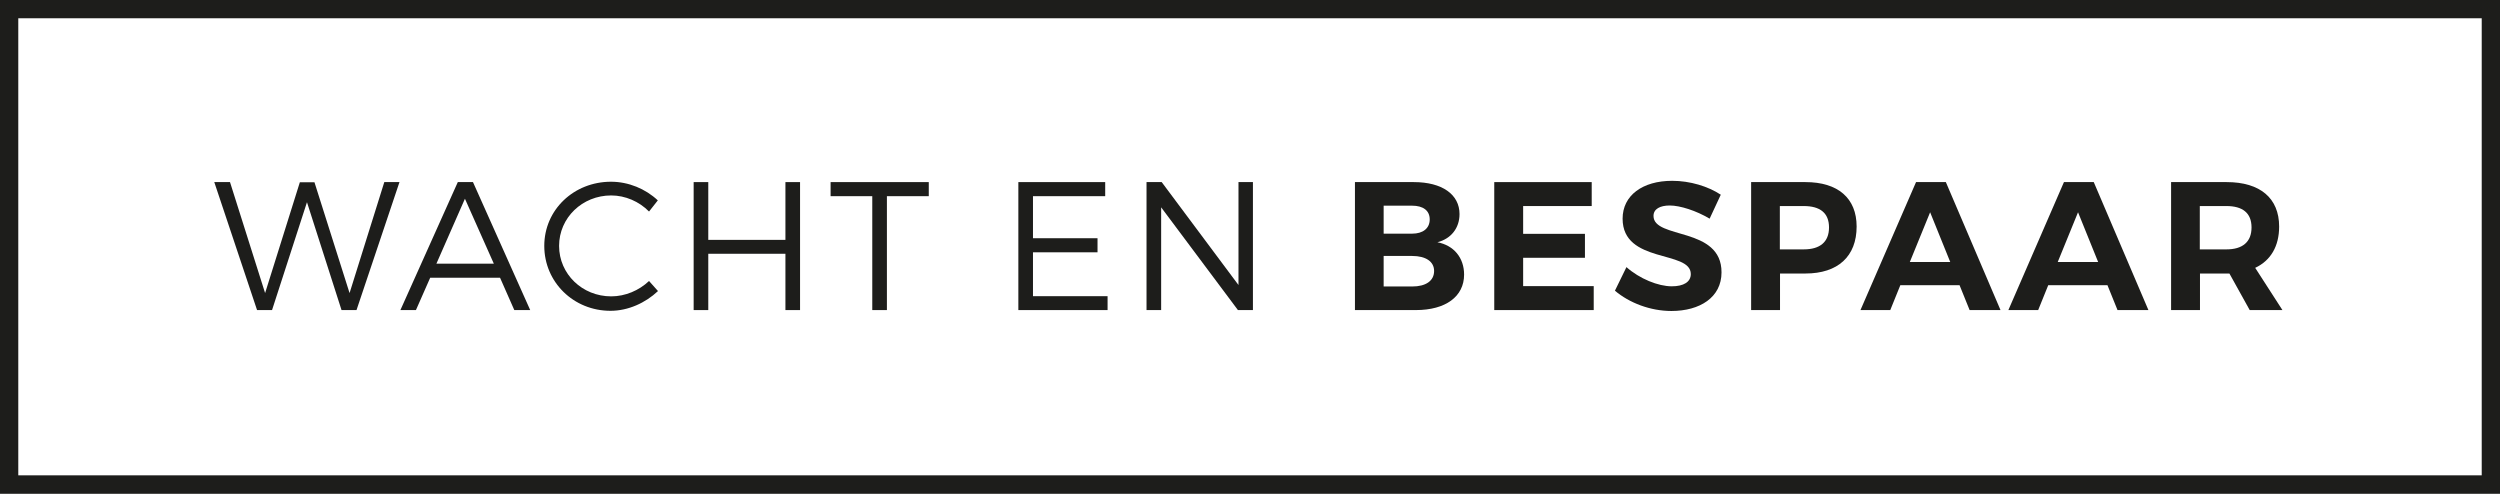 <?xml version="1.0" encoding="UTF-8"?>
<svg id="Livello_1" data-name="Livello 1" xmlns="http://www.w3.org/2000/svg" viewBox="0 0 136.74 27">
  <rect x="0" y="0" width="136.74" height="27" fill="#808080" stroke="none"/>
  <defs>
    <style>
      .cls-1 {
        fill: #1d1d1b;
      }

      .cls-2 {
        fill: #fff;
      }

      .cls-3 {
        fill: none;
        stroke: #1d1d1b;
        stroke-miterlimit: 10;
      }
    </style>
  </defs>
  <rect id="Sfondo" class="cls-2" x=".5" y=".5" width="135.74" height="26"/>
  <rect id="Rettangolo_nero" data-name="Rettangolo nero" class="cls-3" x=".5" y=".5" width="135.74" height="26"/>
  <g>
    <path class="cls-1" d="M12.58,9.96l1.92,6.07,1.9-6.06h.8s1.92,6.06,1.92,6.06l1.9-6.07h.83l-2.35,7h-.82l-1.89-5.9-1.91,5.9h-.82l-2.34-7h.86Z"/>
    <path class="cls-1" d="M25.04,9.96h.83l3.13,7h-.87l-.78-1.77h-3.82l-.78,1.77h-.85l3.14-7ZM27.01,14.42l-1.58-3.55-1.56,3.55h3.14Z"/>
    <path class="cls-1" d="M33.42,9.94c.96,0,1.89.39,2.56,1.02l-.48.61c-.54-.55-1.3-.88-2.07-.88-1.58,0-2.85,1.22-2.85,2.76s1.27,2.76,2.85,2.76c.77,0,1.52-.32,2.07-.84l.49.55c-.69.65-1.63,1.08-2.6,1.08-2.02,0-3.62-1.57-3.62-3.55s1.62-3.51,3.65-3.51Z"/>
    <path class="cls-1" d="M37.94,9.96h.8v3.16h4.22v-3.16h.8v7h-.8v-3.08h-4.22v3.08h-.8v-7Z"/>
    <path class="cls-1" d="M45.43,9.96h5.37v.77h-2.29v6.23h-.8v-6.23h-2.28v-.77Z"/>
    <path class="cls-1" d="M55.7,9.96h4.75v.77h-3.95v2.3h3.53v.77h-3.53v2.4h4.08v.76h-4.88v-7Z"/>
    <path class="cls-1" d="M62.71,9.96h.83l4.2,5.63v-5.63h.79v7h-.82l-4.2-5.62v5.62h-.8v-7Z"/>
    <path class="cls-1" d="M74.11,9.96h3.22c1.54,0,2.5.67,2.5,1.75,0,.76-.46,1.35-1.21,1.54.9.17,1.46.85,1.46,1.77,0,1.2-1.01,1.94-2.64,1.94h-3.33v-7ZM77.24,12.78c.59,0,.96-.29.96-.78s-.37-.75-.96-.75h-1.56v1.53h1.56ZM77.24,15.67c.75,0,1.2-.31,1.2-.85,0-.51-.45-.82-1.2-.82h-1.56v1.67h1.56Z"/>
    <path class="cls-1" d="M81.73,9.96h5.33v1.31h-3.75v1.52h3.38v1.31h-3.38v1.55h3.86v1.31h-5.44v-7Z"/>
    <path class="cls-1" d="M88.96,14.61c.72.64,1.74,1.05,2.48,1.05.65,0,1.04-.24,1.04-.67,0-1.32-3.73-.55-3.73-3.03,0-1.27,1.09-2.07,2.71-2.07.98,0,1.96.3,2.66.76l-.61,1.31c-.74-.44-1.62-.72-2.18-.72-.53,0-.89.19-.89.57,0,1.29,3.73.57,3.72,3.09,0,1.37-1.19,2.11-2.74,2.11-1.15,0-2.3-.44-3.09-1.11l.63-1.29Z"/>
    <path class="cls-1" d="M95.78,9.96h2.97c1.78,0,2.8.88,2.8,2.43,0,1.63-1.02,2.57-2.8,2.57h-1.39v2h-1.58v-7ZM98.66,13.64c.88,0,1.38-.4,1.38-1.2s-.5-1.17-1.38-1.17h-1.31v2.37h1.31Z"/>
    <path class="cls-1" d="M104.8,9.96h1.63l2.99,7h-1.69l-.55-1.36h-3.24l-.55,1.36h-1.63l3.04-7ZM106.67,14.33l-1.1-2.72-1.11,2.72h2.21Z"/>
    <path class="cls-1" d="M112.89,9.96h1.63l2.99,7h-1.69l-.55-1.36h-3.24l-.55,1.36h-1.63l3.04-7ZM114.76,14.33l-1.1-2.72-1.11,2.72h2.21Z"/>
    <path class="cls-1" d="M118.75,9.96h3.04c1.83,0,2.87.88,2.87,2.43,0,1.08-.46,1.86-1.31,2.26l1.49,2.31h-1.79l-1.11-2h-1.61v2h-1.58v-7ZM121.78,13.64c.87,0,1.37-.4,1.37-1.2s-.5-1.17-1.37-1.17h-1.46v2.37h1.46Z"/>
  </g>
</svg>